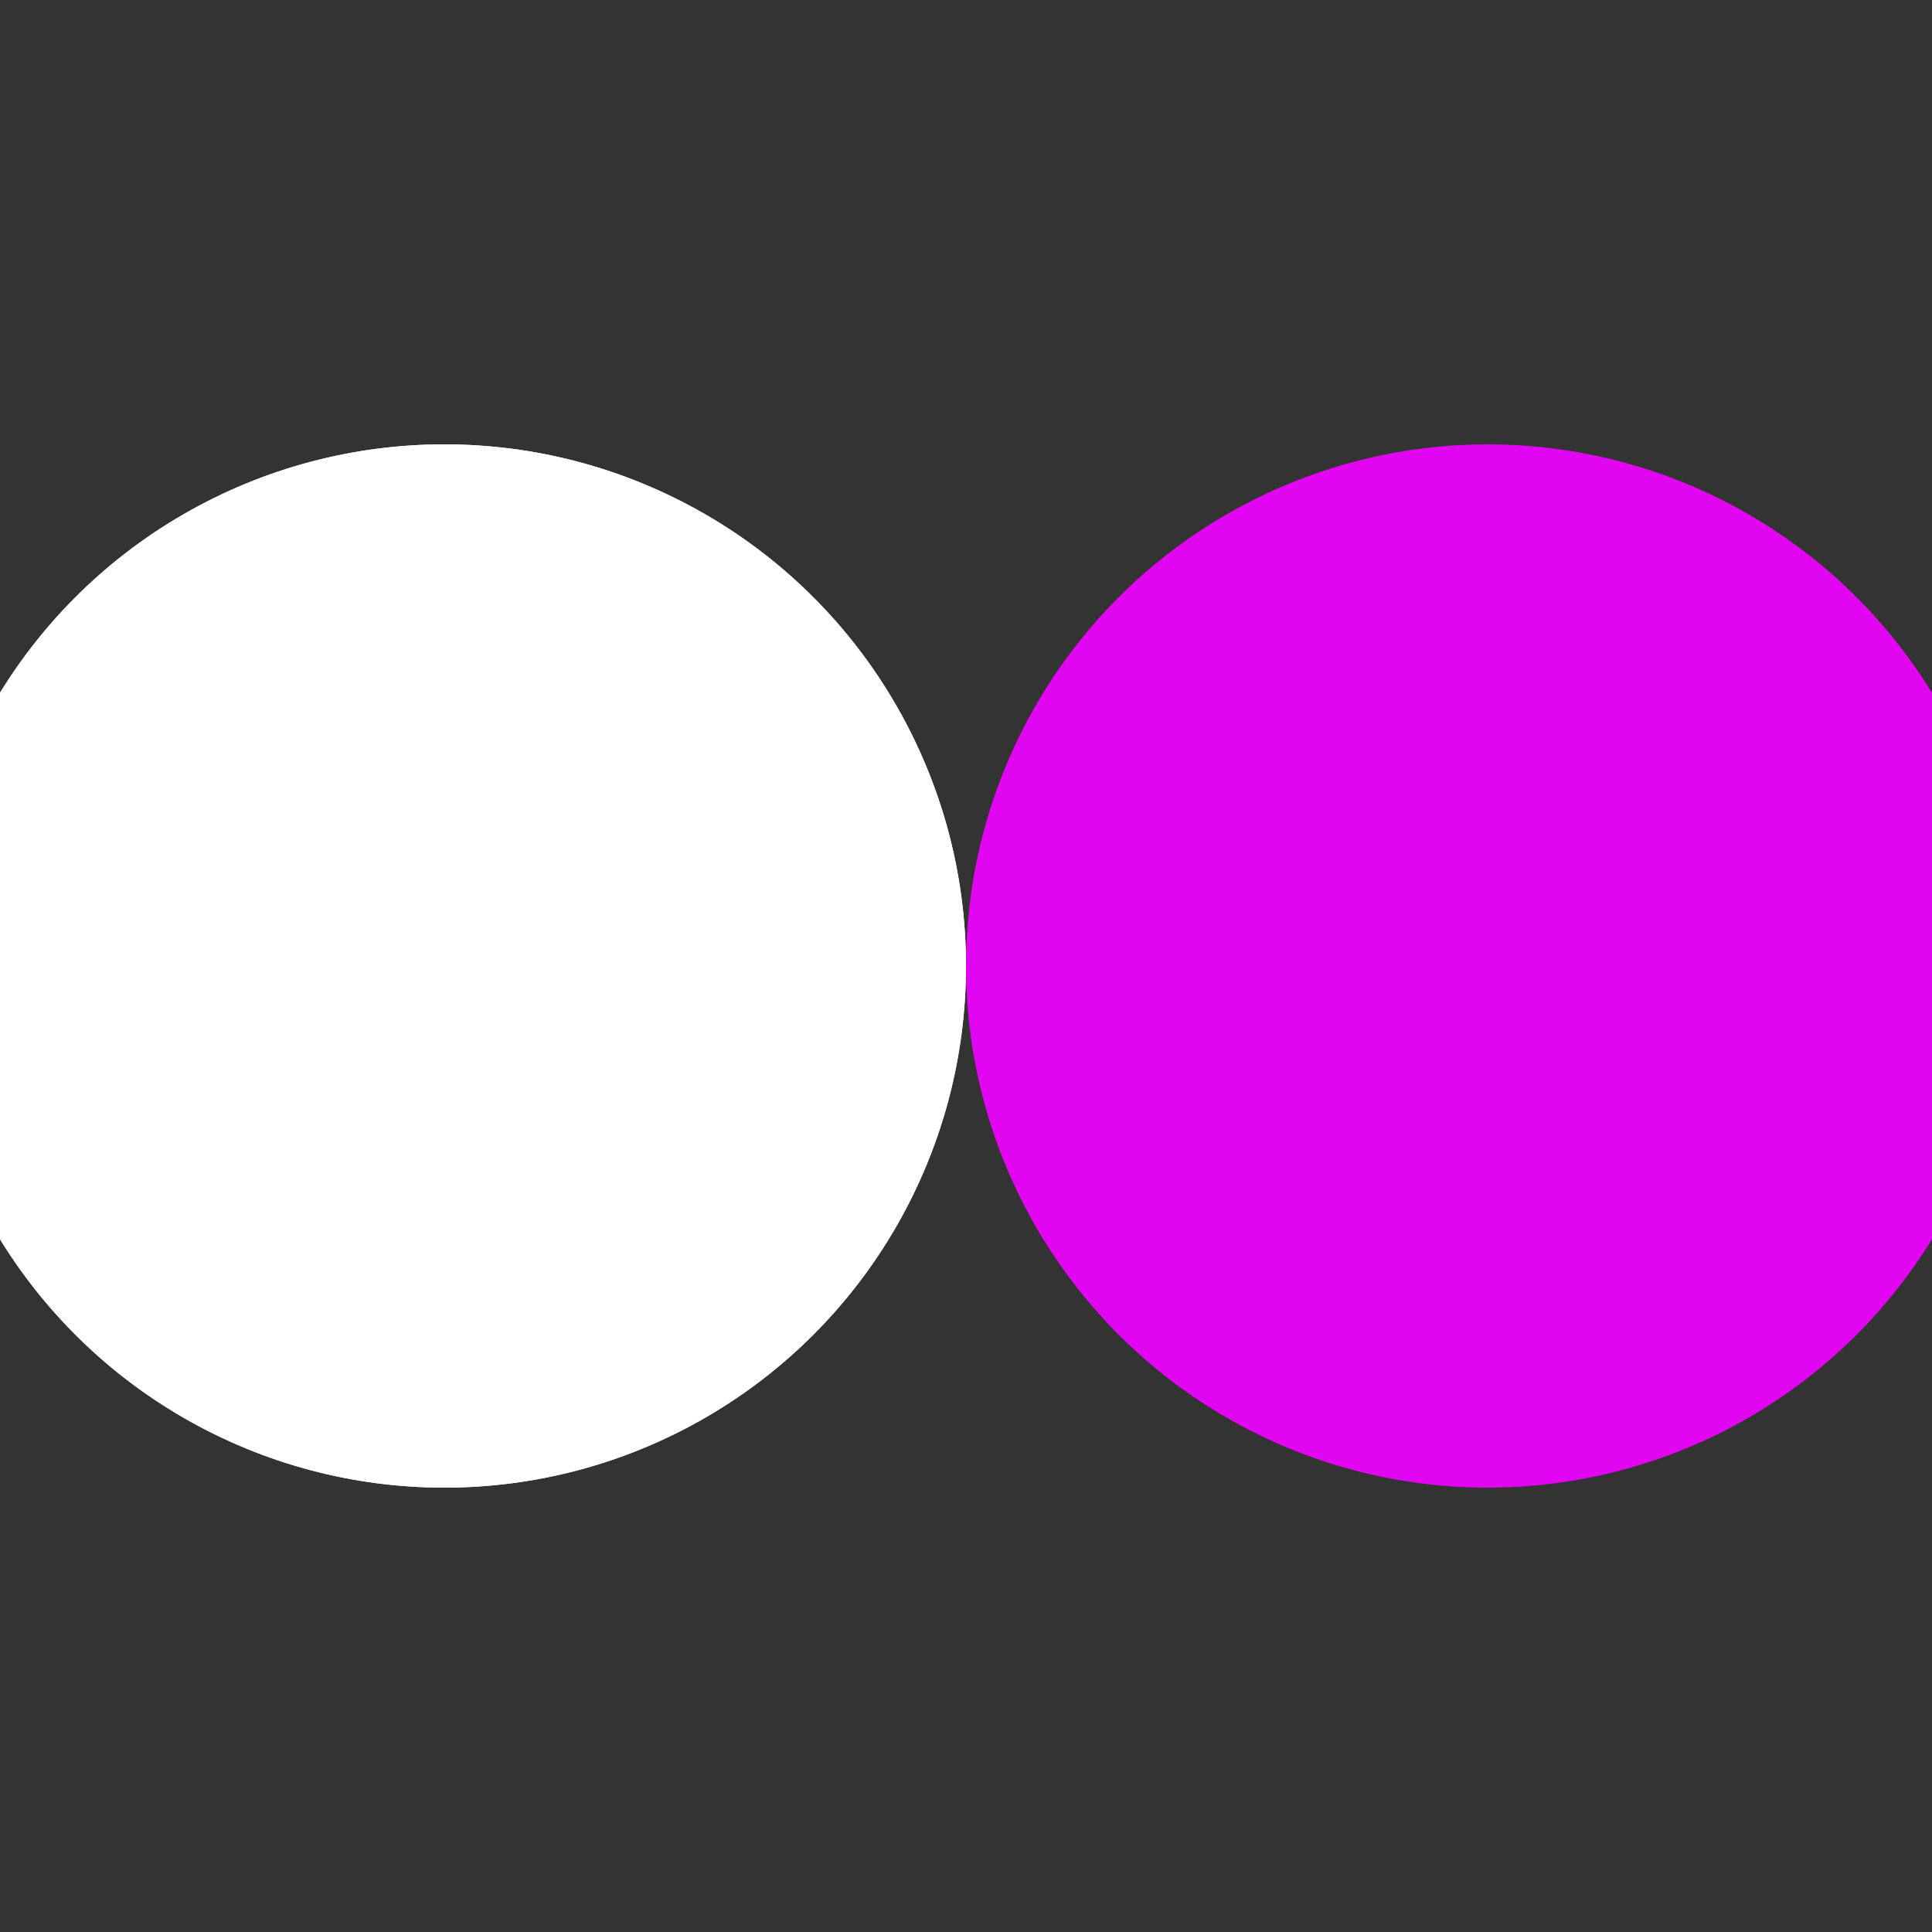 <svg xmlns="http://www.w3.org/2000/svg" viewBox="0 0 100 100" preserveAspectRatio="xMidYMid" width="200" height="200"
  style="shape-rendering: auto; display: block; background: transparent;" xmlns:xlink="http://www.w3.org/1999/xlink">
  <rect x="0" y="0" width="100" height="100" fill="#333333" stroke="none"/>
  <g>
    <circle r="27" fill="#ffffff" cy="50" cx="23">
      <animate begin="-0.185s" values="23;77;23" keyTimes="0;0.5;1" dur="0.37s"
        repeatCount="indefinite" attributeName="cx"></animate>
    </circle>
    <circle r="27" fill="#e105f1" cy="50" cx="77">
      <animate begin="0s" values="23;77;23" keyTimes="0;0.5;1" dur="0.37s" repeatCount="indefinite"
        attributeName="cx"></animate>
    </circle>
    <circle r="27" fill="#ffffff" cy="50" cx="23">
      <animate begin="-0.185s" values="23;77;23" keyTimes="0;0.5;1" dur="0.37s"
        repeatCount="indefinite" attributeName="cx"></animate>
      <animate repeatCount="indefinite" dur="0.37s" keyTimes="0;0.499;0.5;1" calcMode="discrete"
        values="0;0;1;1" attributeName="fill-opacity"></animate>
    </circle>
    <g></g>
  </g><!-- [ldio] generated by https://loading.io -->
</svg>